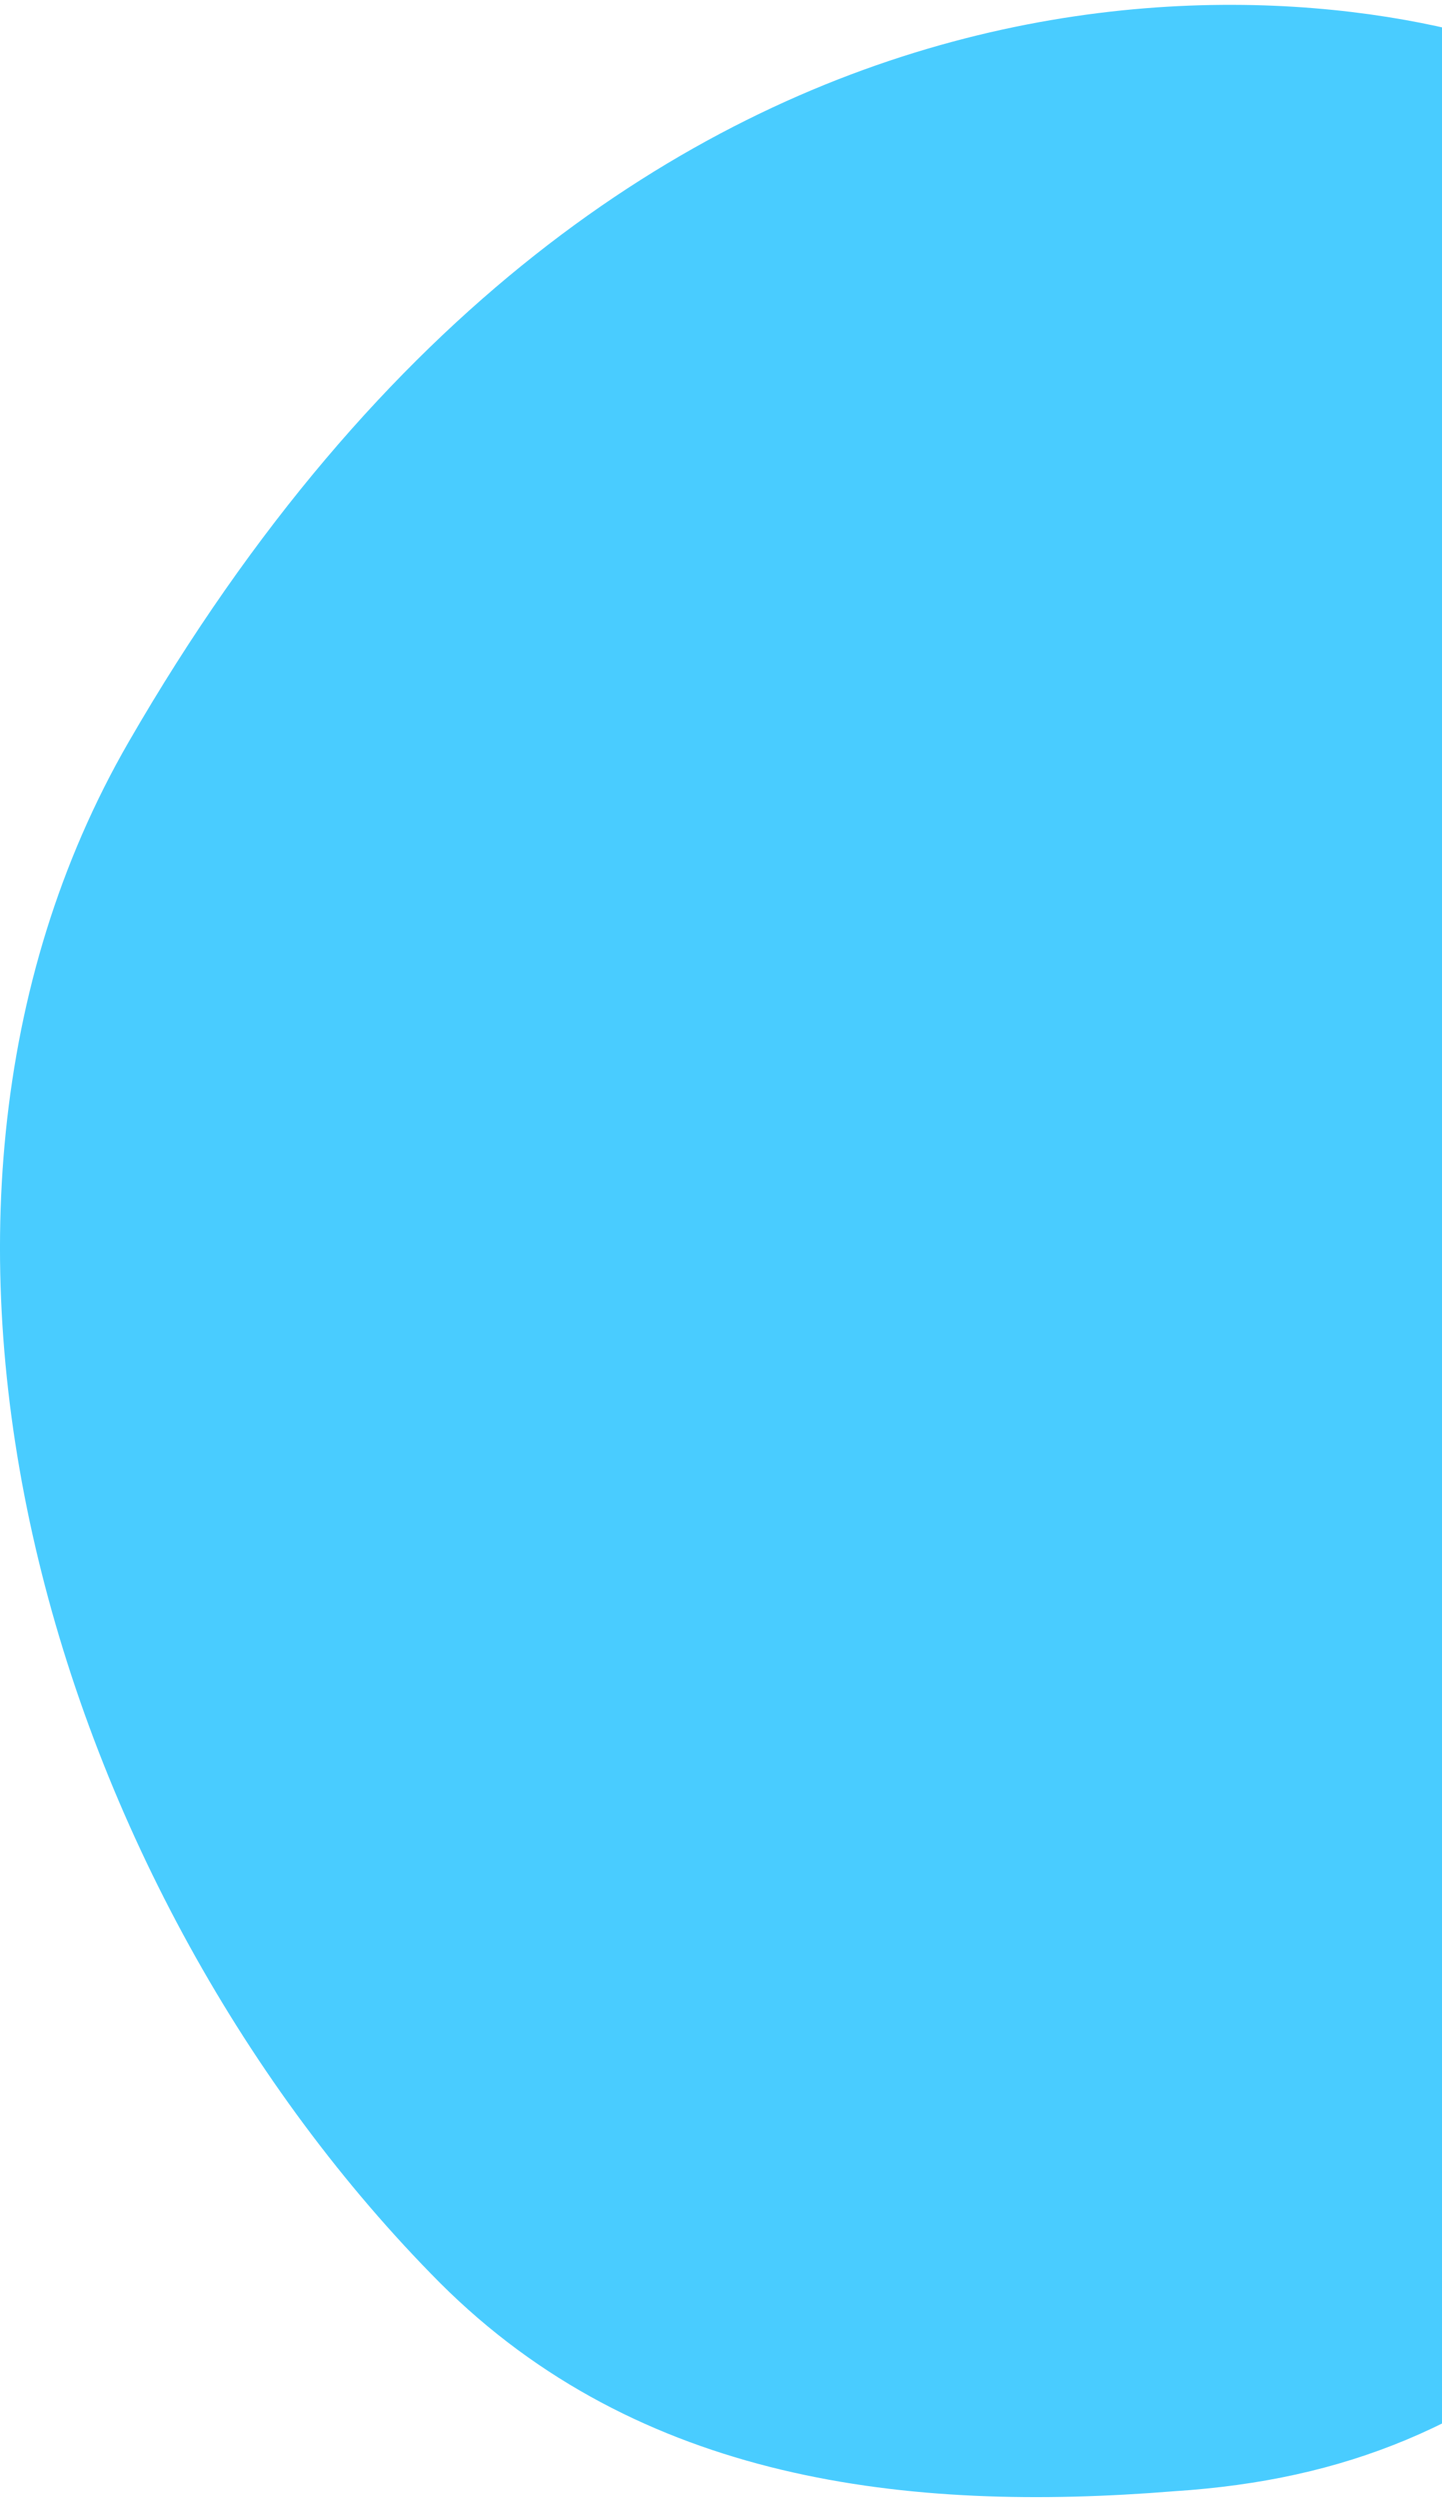 <?xml version="1.0" encoding="UTF-8"?>
<svg width="105px" height="182px" viewBox="0 0 105 182" version="1.1" xmlns="http://www.w3.org/2000/svg" xmlns:xlink="http://www.w3.org/1999/xlink">
    <!-- Generator: sketchtool 57.1 (101010) - https://sketch.com -->
    <title>82D6F4CD-8A95-4E76-9296-CADC77449D5F</title>
    <desc>Created with sketchtool.</desc>
    <g id="Inner-Page" stroke="none" stroke-width="1" fill="none" fill-rule="evenodd">
        <g id="Home-01" transform="translate(-1815, -11548)" fill="#49CCFF">
            <g id="Elements/CTA" transform="translate(0, 11283)">
                <g id="Background">
                    <g>
                        <g id="Shape-&amp;-abstract-" transform="translate(257, -250.731)">
                            <g id="Group-405" transform="translate(1558, 515.731)">
                                <path d="M9.353,54.038 C-10.841,89.054 3.933,137.913 32.026,166.17 C46.54,180.682 66.084,182.917 85.496,181.348 C98.079,180.533 107.446,176.562 117.203,168.158 C124.306,161.798 130.385,156.718 139.88,153.906 C153.291,150.065 166.757,152.095 179.207,158.041 C188.305,162.315 197.151,166.901 207.776,166.603 C245.781,166.477 274.112,108.223 244.633,80.413 C228.917,65.454 207.877,54.587 186.567,54.596 C169.556,54.447 160.705,49.852 149.604,37.598 C138.439,24.766 129.479,11.096 112.926,4.438 C98.143,-1.838 46.041,-9.553 9.353,54.038" id="Fill-403"></path>
                            </g>
                        </g>
                    </g>
                </g>
            </g>
        </g>
    </g>
</svg>
